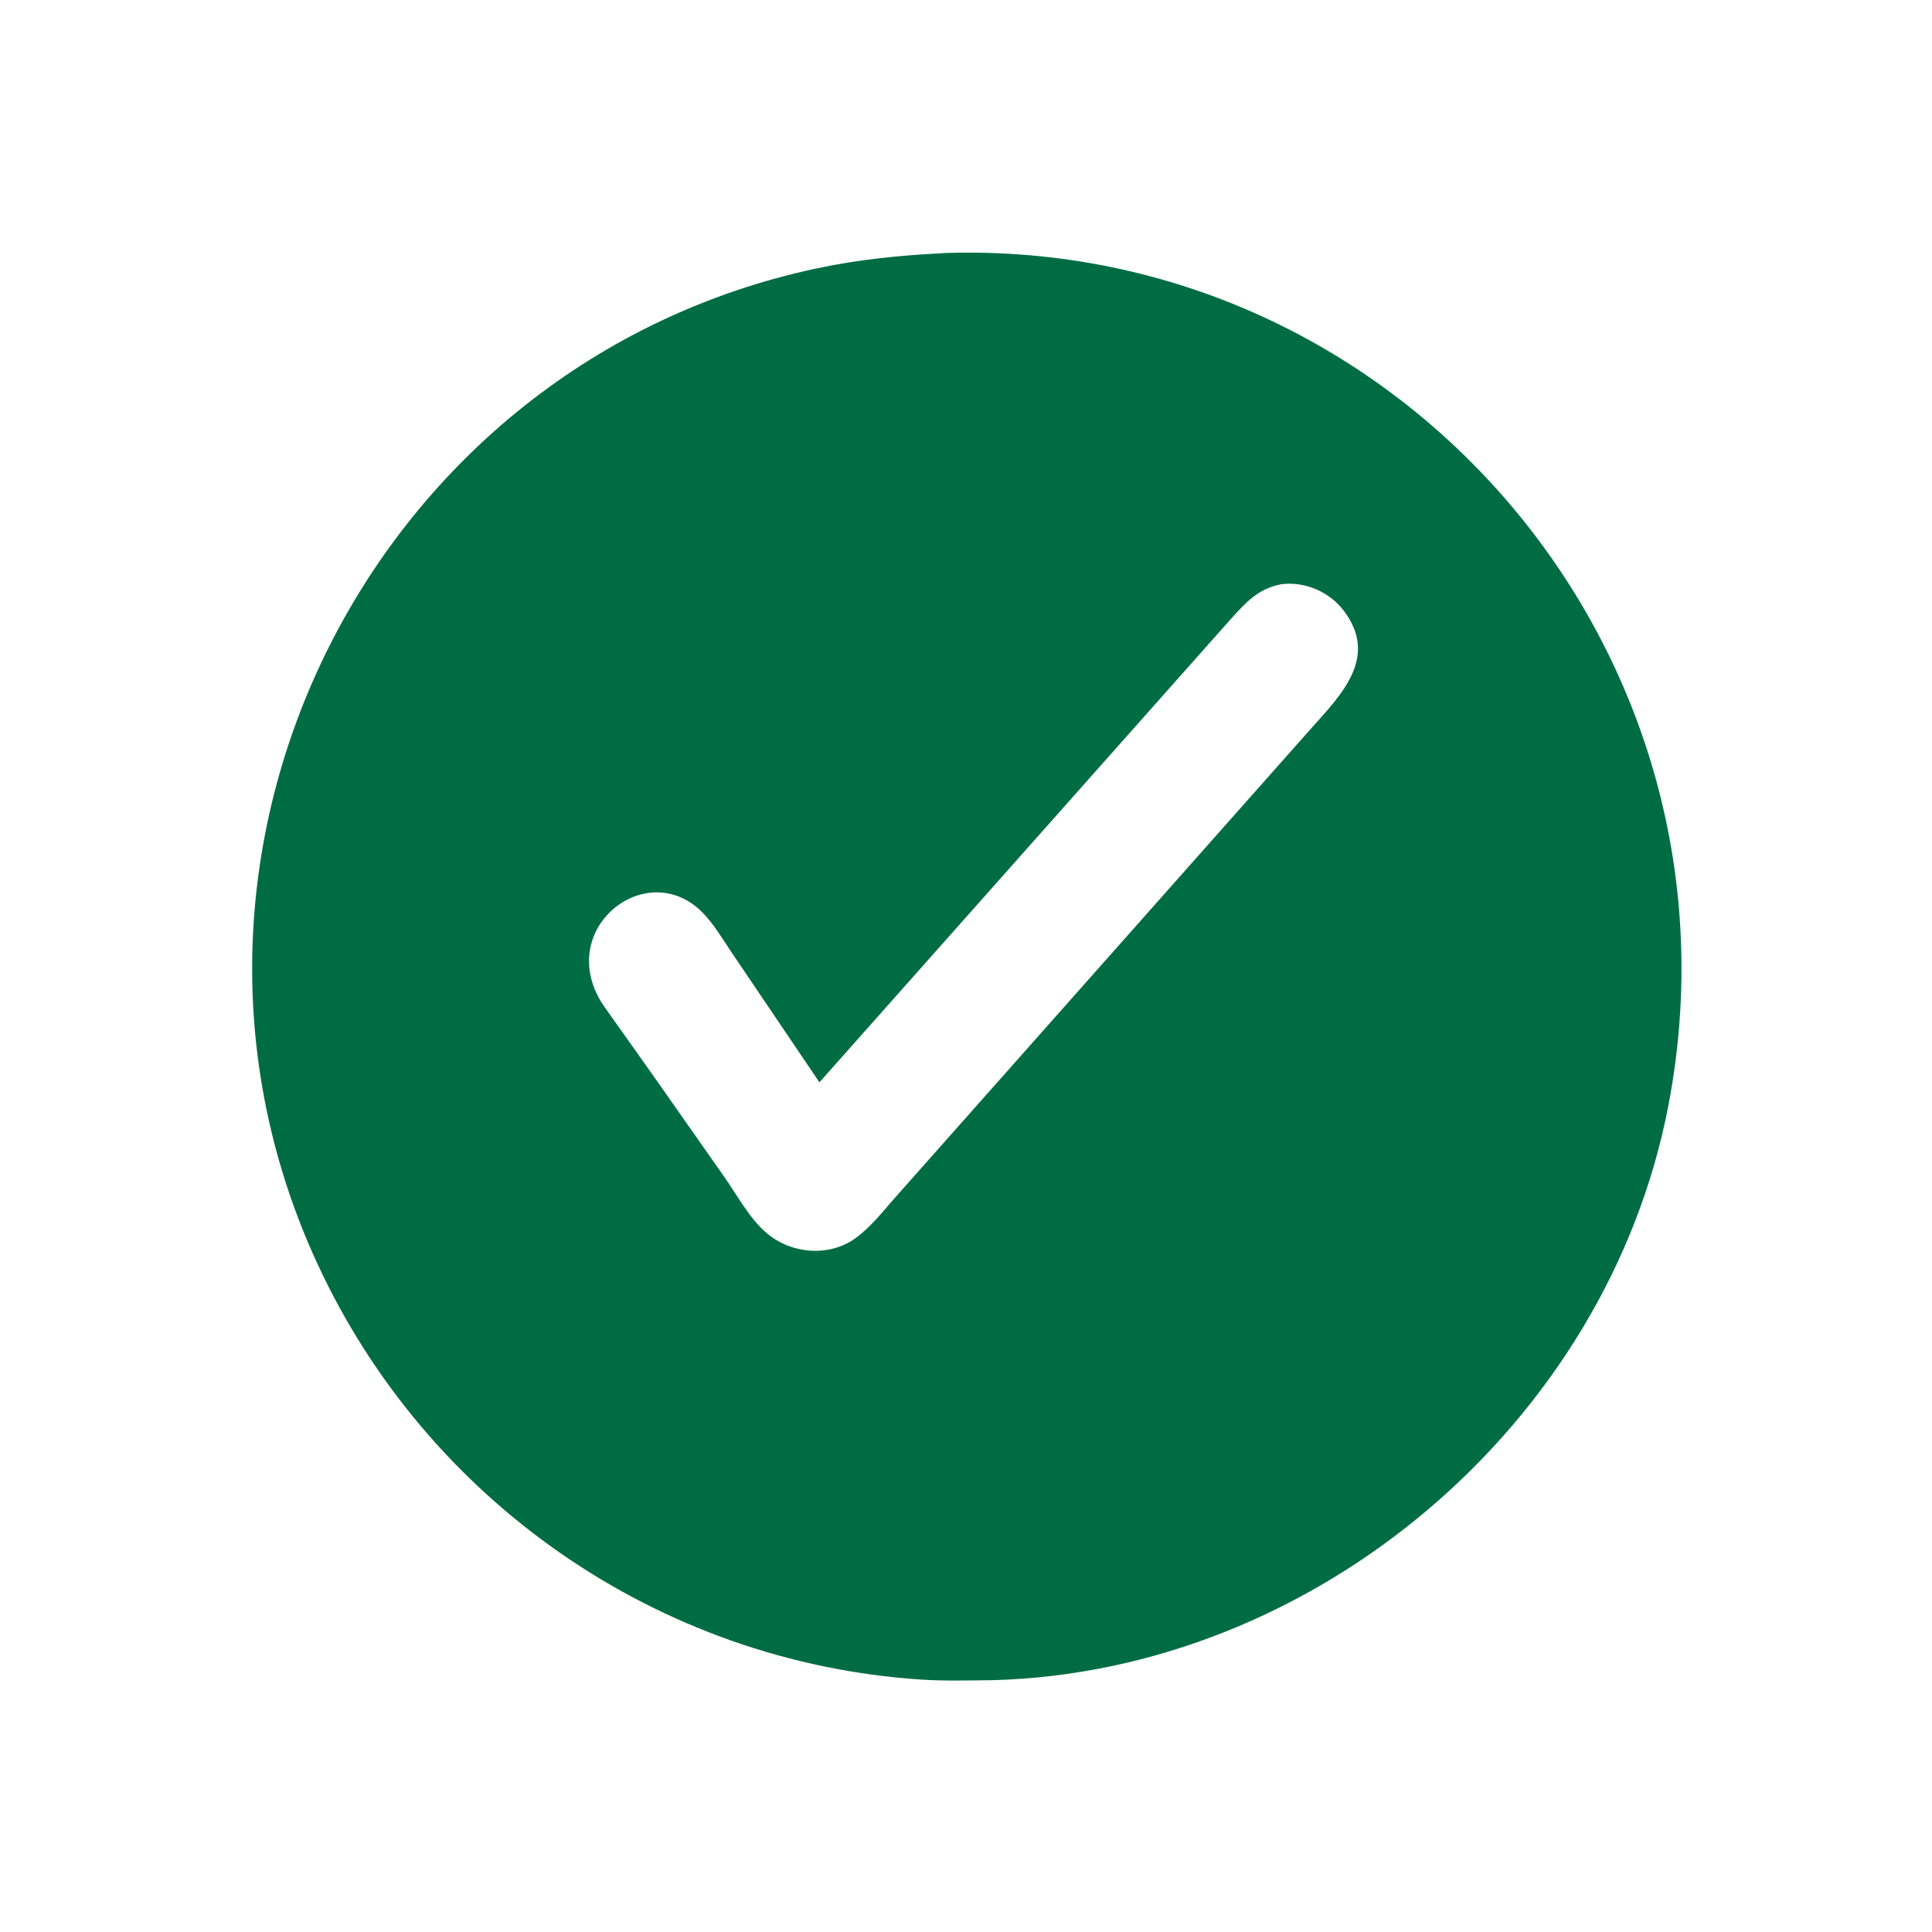 <svg version="1.1" xmlns="http://www.w3.org/2000/svg" style="display: block;" viewBox="0 0 2048 2048" width="640" height="640">
<path transform="translate(0,0)" fill="rgb(0,108,70)" d="M 998.835 268.461 L 1002.1 268.179 C 1484.53 253.098 1860.54 692.561 1768.5 1172.18 C 1703.94 1508.61 1394.71 1772.41 1051.25 1781.08 C 1026.36 1781.28 1001.04 1782.07 976.203 1780.42 C 697.876 1761.95 452.515 1591.08 336.238 1339.13 C 134.22 901.398 395.698 384.536 865.713 284.52 C 909.825 275.133 953.869 270.654 998.835 268.461 z M 1358.65 619.216 C 1333.42 624.013 1321.04 638.358 1304.7 656.216 L 868.619 1147.32 L 774.893 1008.66 C 765.426 994.535 756.09 978.635 743.988 966.627 C 684.245 907.352 586.036 986.441 640.02 1066.28 L 692.684 1140.53 L 767.179 1246.69 C 781.068 1266.37 794.215 1291.33 812.556 1307.02 C 838.804 1329.46 879.309 1332.87 907.501 1312.09 C 921.674 1301.65 934.272 1286.35 945.724 1273.03 L 1391.02 770.878 C 1422.23 736.005 1461.94 695.979 1424 646.819 C 1408.81 627.145 1383.34 616.361 1358.65 619.216 z"/>
</svg>